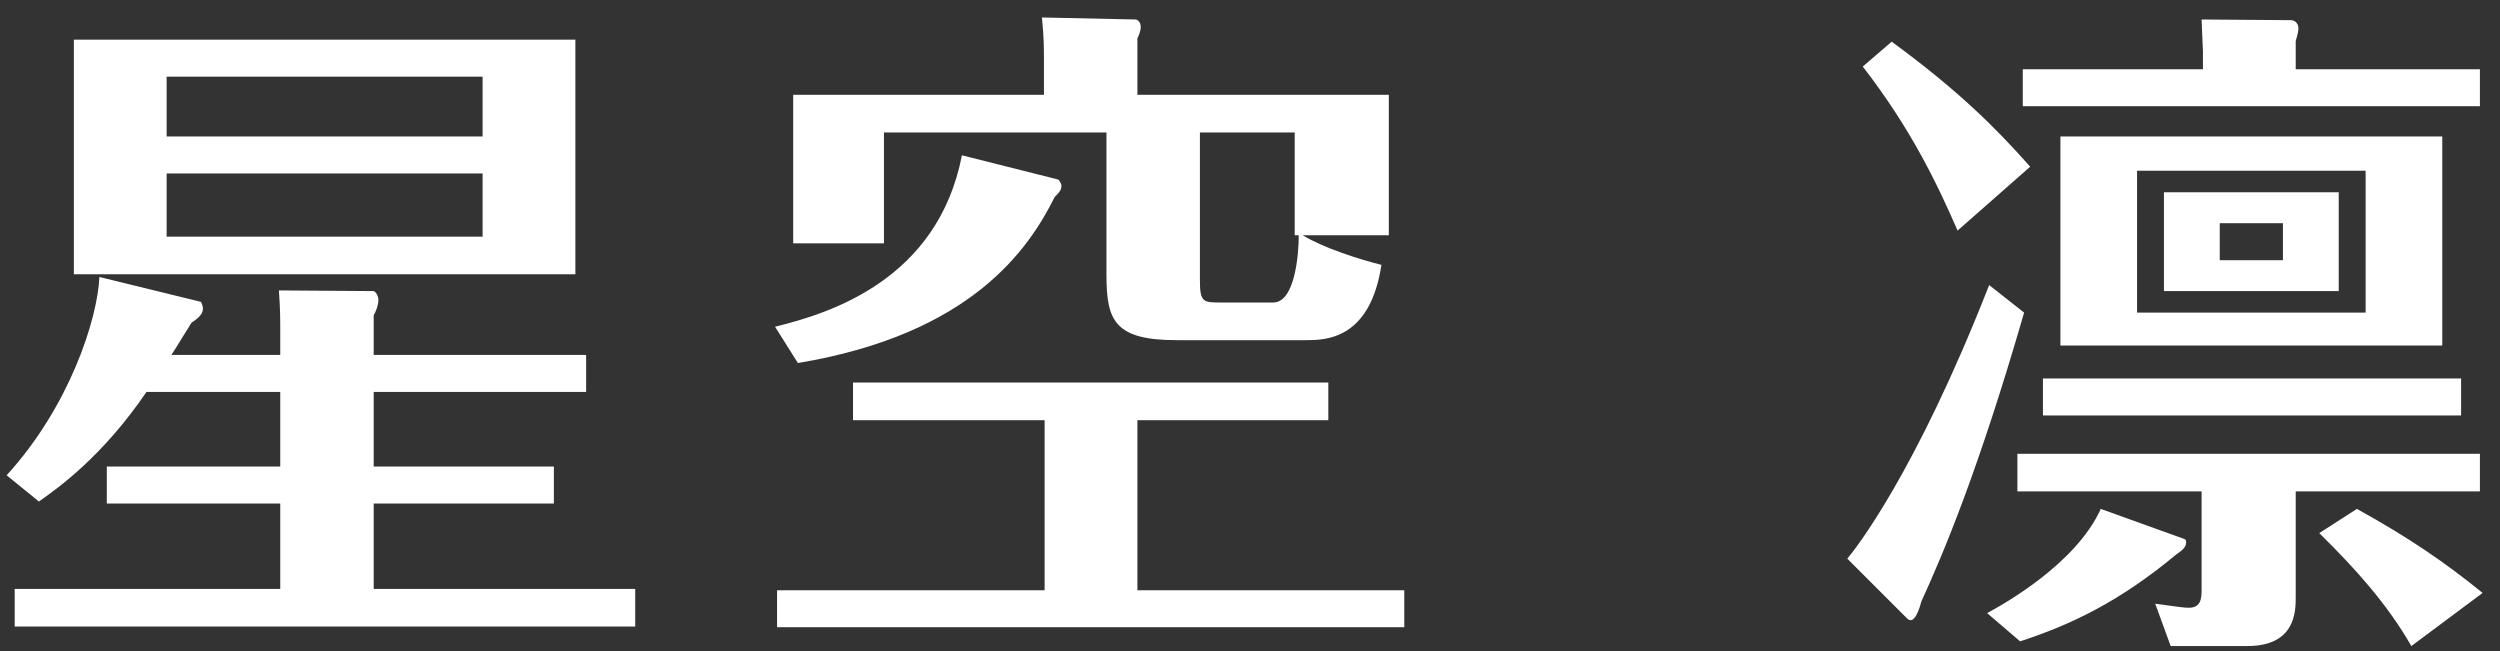 <svg width="119" height="31" viewBox="0 0 119 31" fill="none" xmlns="http://www.w3.org/2000/svg">
<rect x="0" y="0" width="119" height="31" fill="#333333" stroke="none"/>
<path d="M22.972 8.256V11.264H7.932V8.256H22.972ZM3.516 1.888V13.056H27.388V1.888H3.516ZM7.932 6.496V3.648H22.972V6.496H7.932ZM8.156 16.896C8.412 16.512 8.572 16.224 9.116 15.36C9.308 15.232 9.66 15.008 9.66 14.688C9.66 14.592 9.596 14.4 9.564 14.368L4.732 13.184C4.636 15.232 3.292 19.36 0.316 22.624L1.852 23.872C2.716 23.264 4.86 21.76 6.972 18.656H13.34V22.208H5.084V23.968H13.34V28.032H0.7V29.824H30.236V28.032H17.788V23.968H26.364V22.208H17.788V18.656H27.9V16.896H17.788V15.008C17.884 14.848 18.012 14.528 18.012 14.272C18.012 14.08 17.884 13.888 17.788 13.856L13.276 13.824C13.34 14.752 13.34 15.04 13.34 15.936V16.896H8.156ZM54.14 4.512V1.824C54.204 1.696 54.3 1.472 54.3 1.28C54.3 1.024 54.108 0.928 54.076 0.928L49.596 0.832C49.692 1.792 49.692 2.272 49.692 2.944V4.512H37.756V11.584H42.076V6.304H52.668V13.088C52.668 15.264 53.052 16.192 56.028 16.192H62.14C63.068 16.192 65.212 16.192 65.756 12.608C64.732 12.352 63.004 11.808 62.012 11.2H66.108V4.512H54.14ZM61.628 6.304V11.2H61.82C61.82 12.16 61.628 14.4 60.604 14.4H58.14C57.276 14.4 57.116 14.4 57.116 13.344V6.304H61.628ZM54.14 20H63.228V18.208H40.604V20H49.724V28.096H36.988V29.856H66.844V28.096H54.14V20ZM45.788 7.392C44.636 13.312 39.516 14.912 36.892 15.552L37.98 17.28C46.236 15.904 48.956 11.872 50.204 9.376C50.46 9.12 50.524 9.024 50.524 8.832C50.524 8.736 50.396 8.544 50.364 8.544L45.788 7.392ZM98.076 6.496V16.448H116.252V6.496H98.076ZM94.684 13.568C91.164 22.56 88.284 26.176 87.932 26.592L90.78 29.44C91.132 29.792 91.388 28.896 91.452 28.64C92.508 26.336 94.172 22.4 96.348 14.88L94.684 13.568ZM112.604 8.128V14.88H101.724V8.128H112.604ZM103.004 9.152V13.856H111.324V9.152H103.004ZM108.668 10.624V12.384H105.66V10.624H108.668ZM109.276 3.296V1.952C109.372 1.632 109.404 1.472 109.404 1.344C109.404 1.12 109.244 0.96 109.052 0.96L104.796 0.928C104.796 1.088 104.86 2.368 104.86 2.432V3.296H96.284V5.056H118.044V3.296H109.276ZM104.796 23.392V28.096C104.796 28.544 104.732 28.928 104.188 28.928C103.932 28.928 103.772 28.896 102.588 28.736L103.324 30.752H106.972C109.276 30.752 109.276 29.088 109.276 28.416V23.392H118.044V21.6H96.028V23.392H104.796ZM88.668 3.168C90.972 6.144 92.22 8.768 93.18 10.976L96.636 7.936C94.972 6.048 93.148 4.256 90.044 1.984L88.668 3.168ZM97.244 18.016V19.776H117.148V18.016H97.244ZM118.172 28.224C116.444 26.816 114.684 25.6 112.188 24.224L110.396 25.376C112.06 27.008 113.628 28.736 114.78 30.752L118.172 28.224ZM99.996 24.224C98.812 26.848 95.356 28.768 94.588 29.184L96.156 30.528C98.62 29.728 100.924 28.608 103.58 26.4C103.804 26.24 104.06 26.08 104.06 25.824C104.06 25.792 104.06 25.696 103.996 25.664L99.996 24.224Z" fill="white"/>
</svg>
